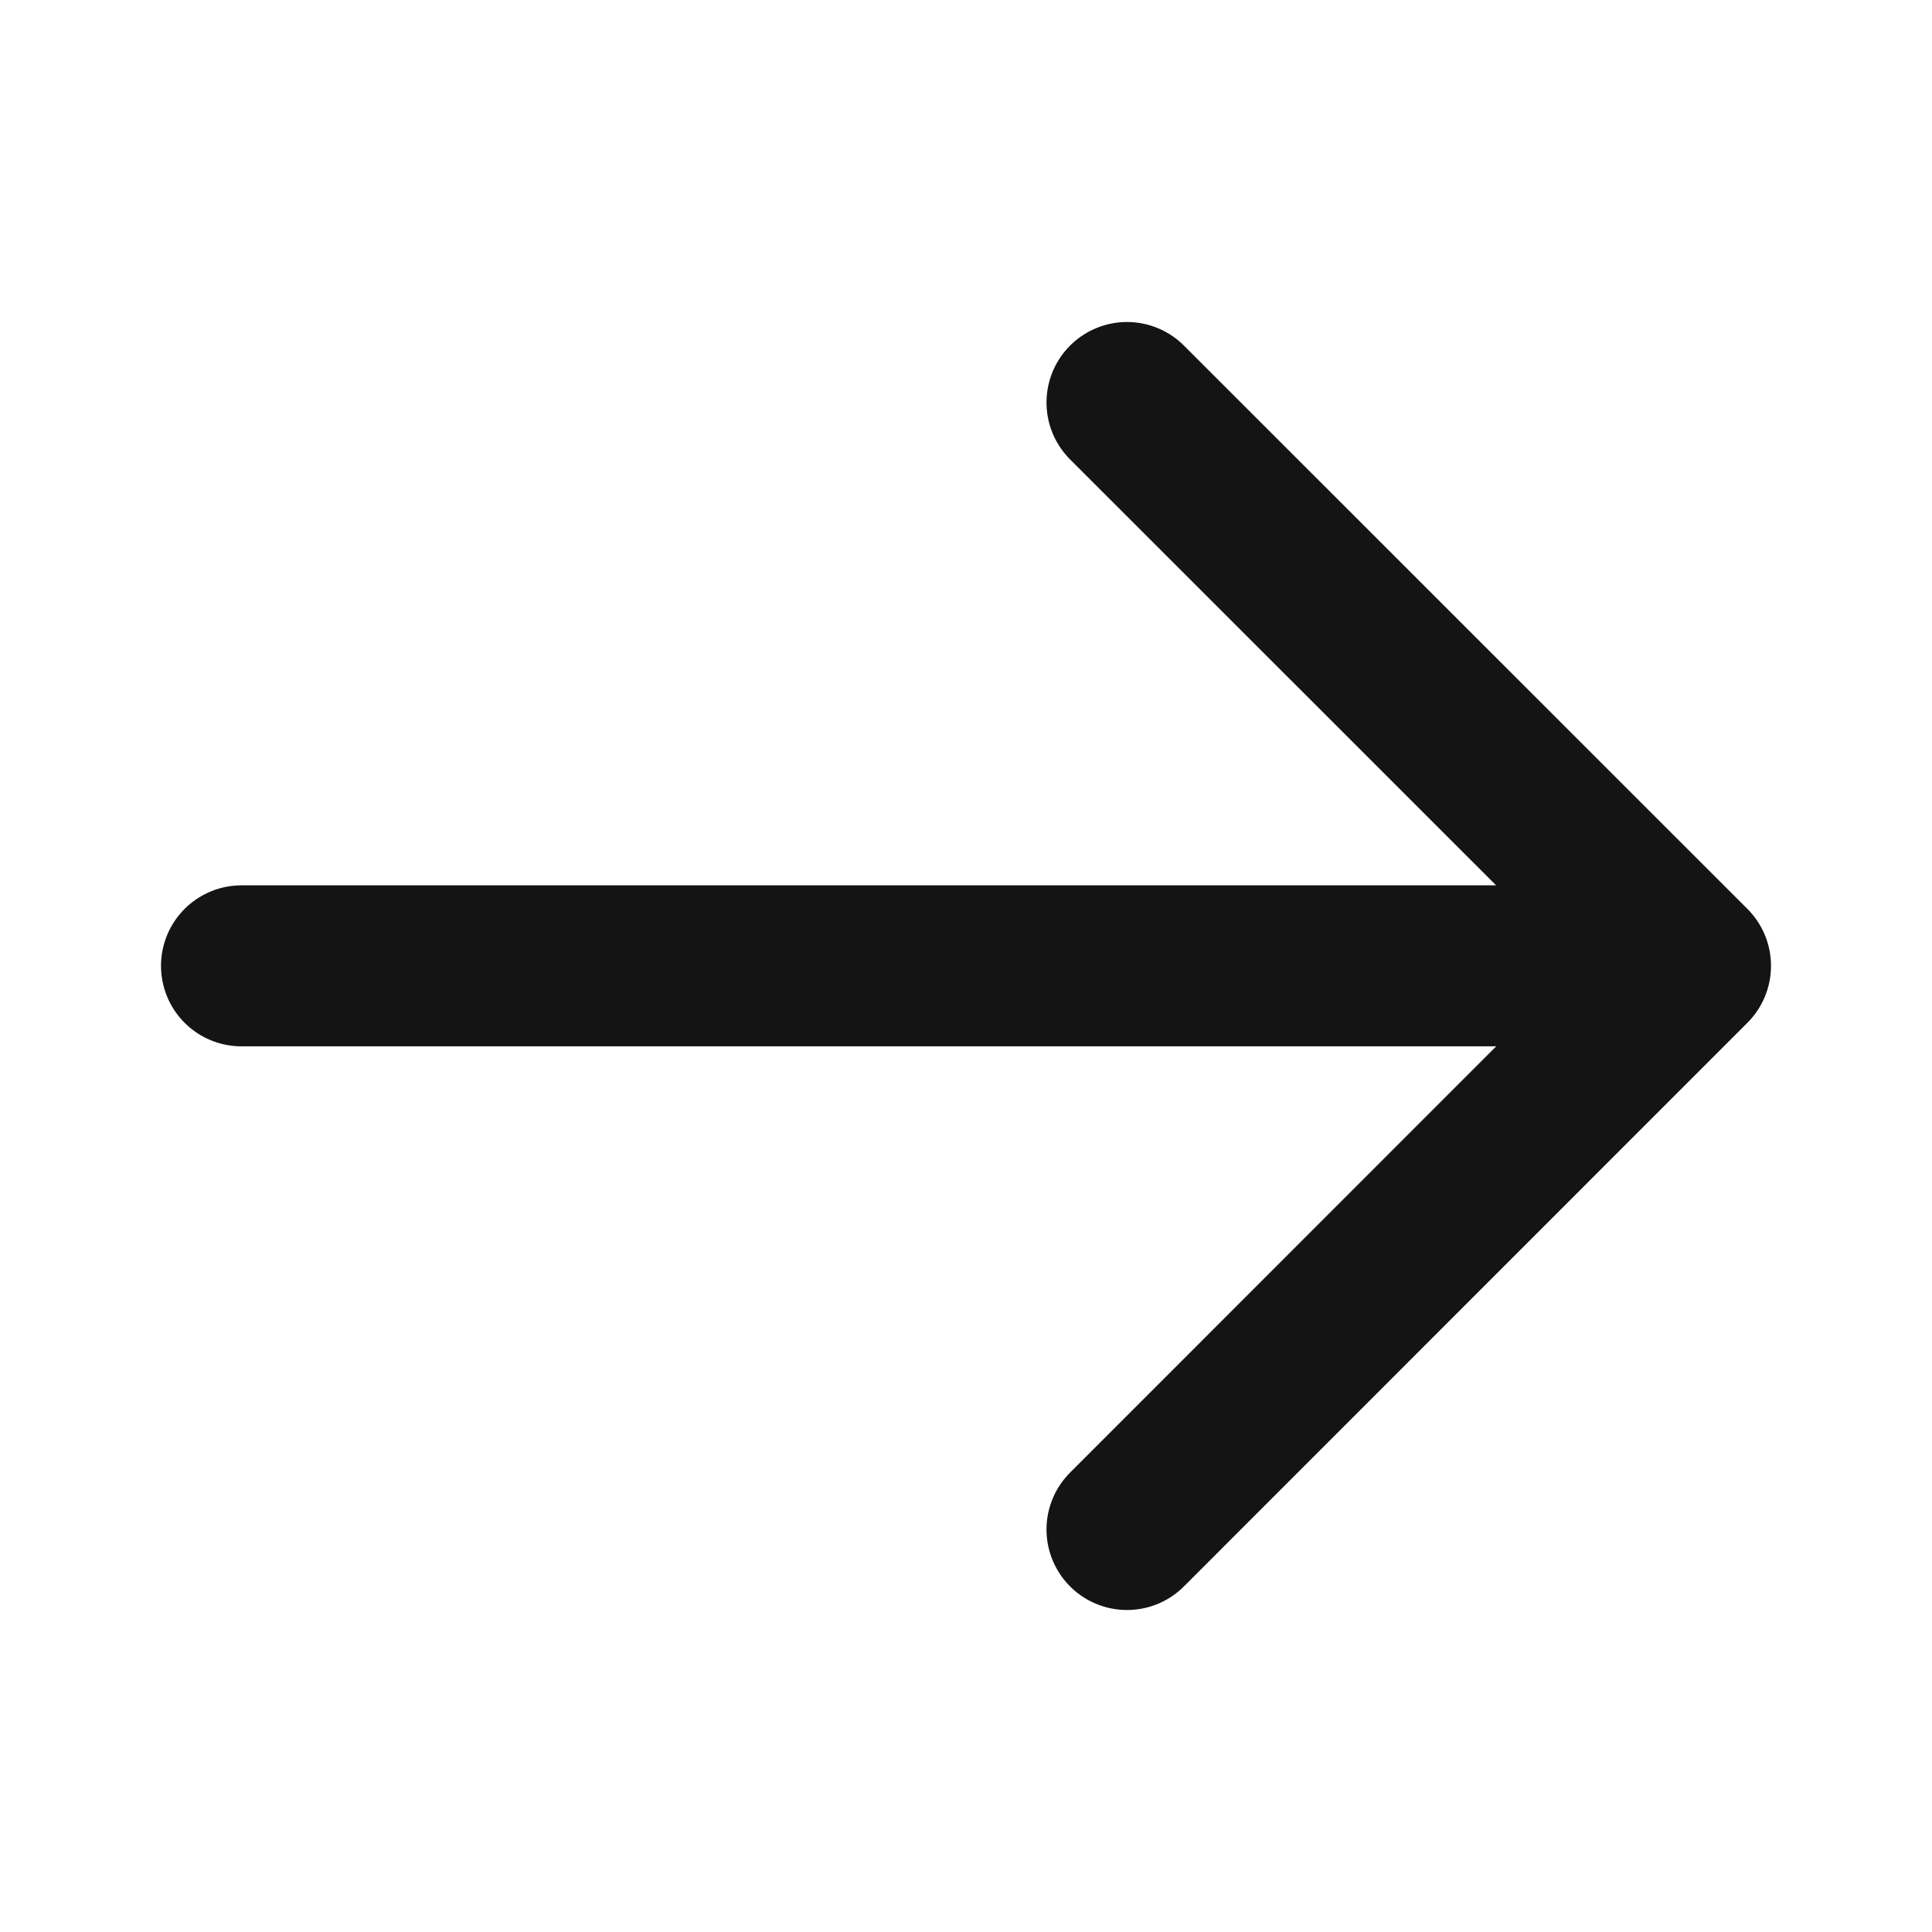 <svg width="24" height="24" viewBox="0 0 24 24" fill="none" xmlns="http://www.w3.org/2000/svg">
<path d="M3 11.998H20.924M14 5L21 11.998L14 19" stroke="#141414" stroke-width="2" stroke-linecap="round" stroke-linejoin="round"/>
</svg>
